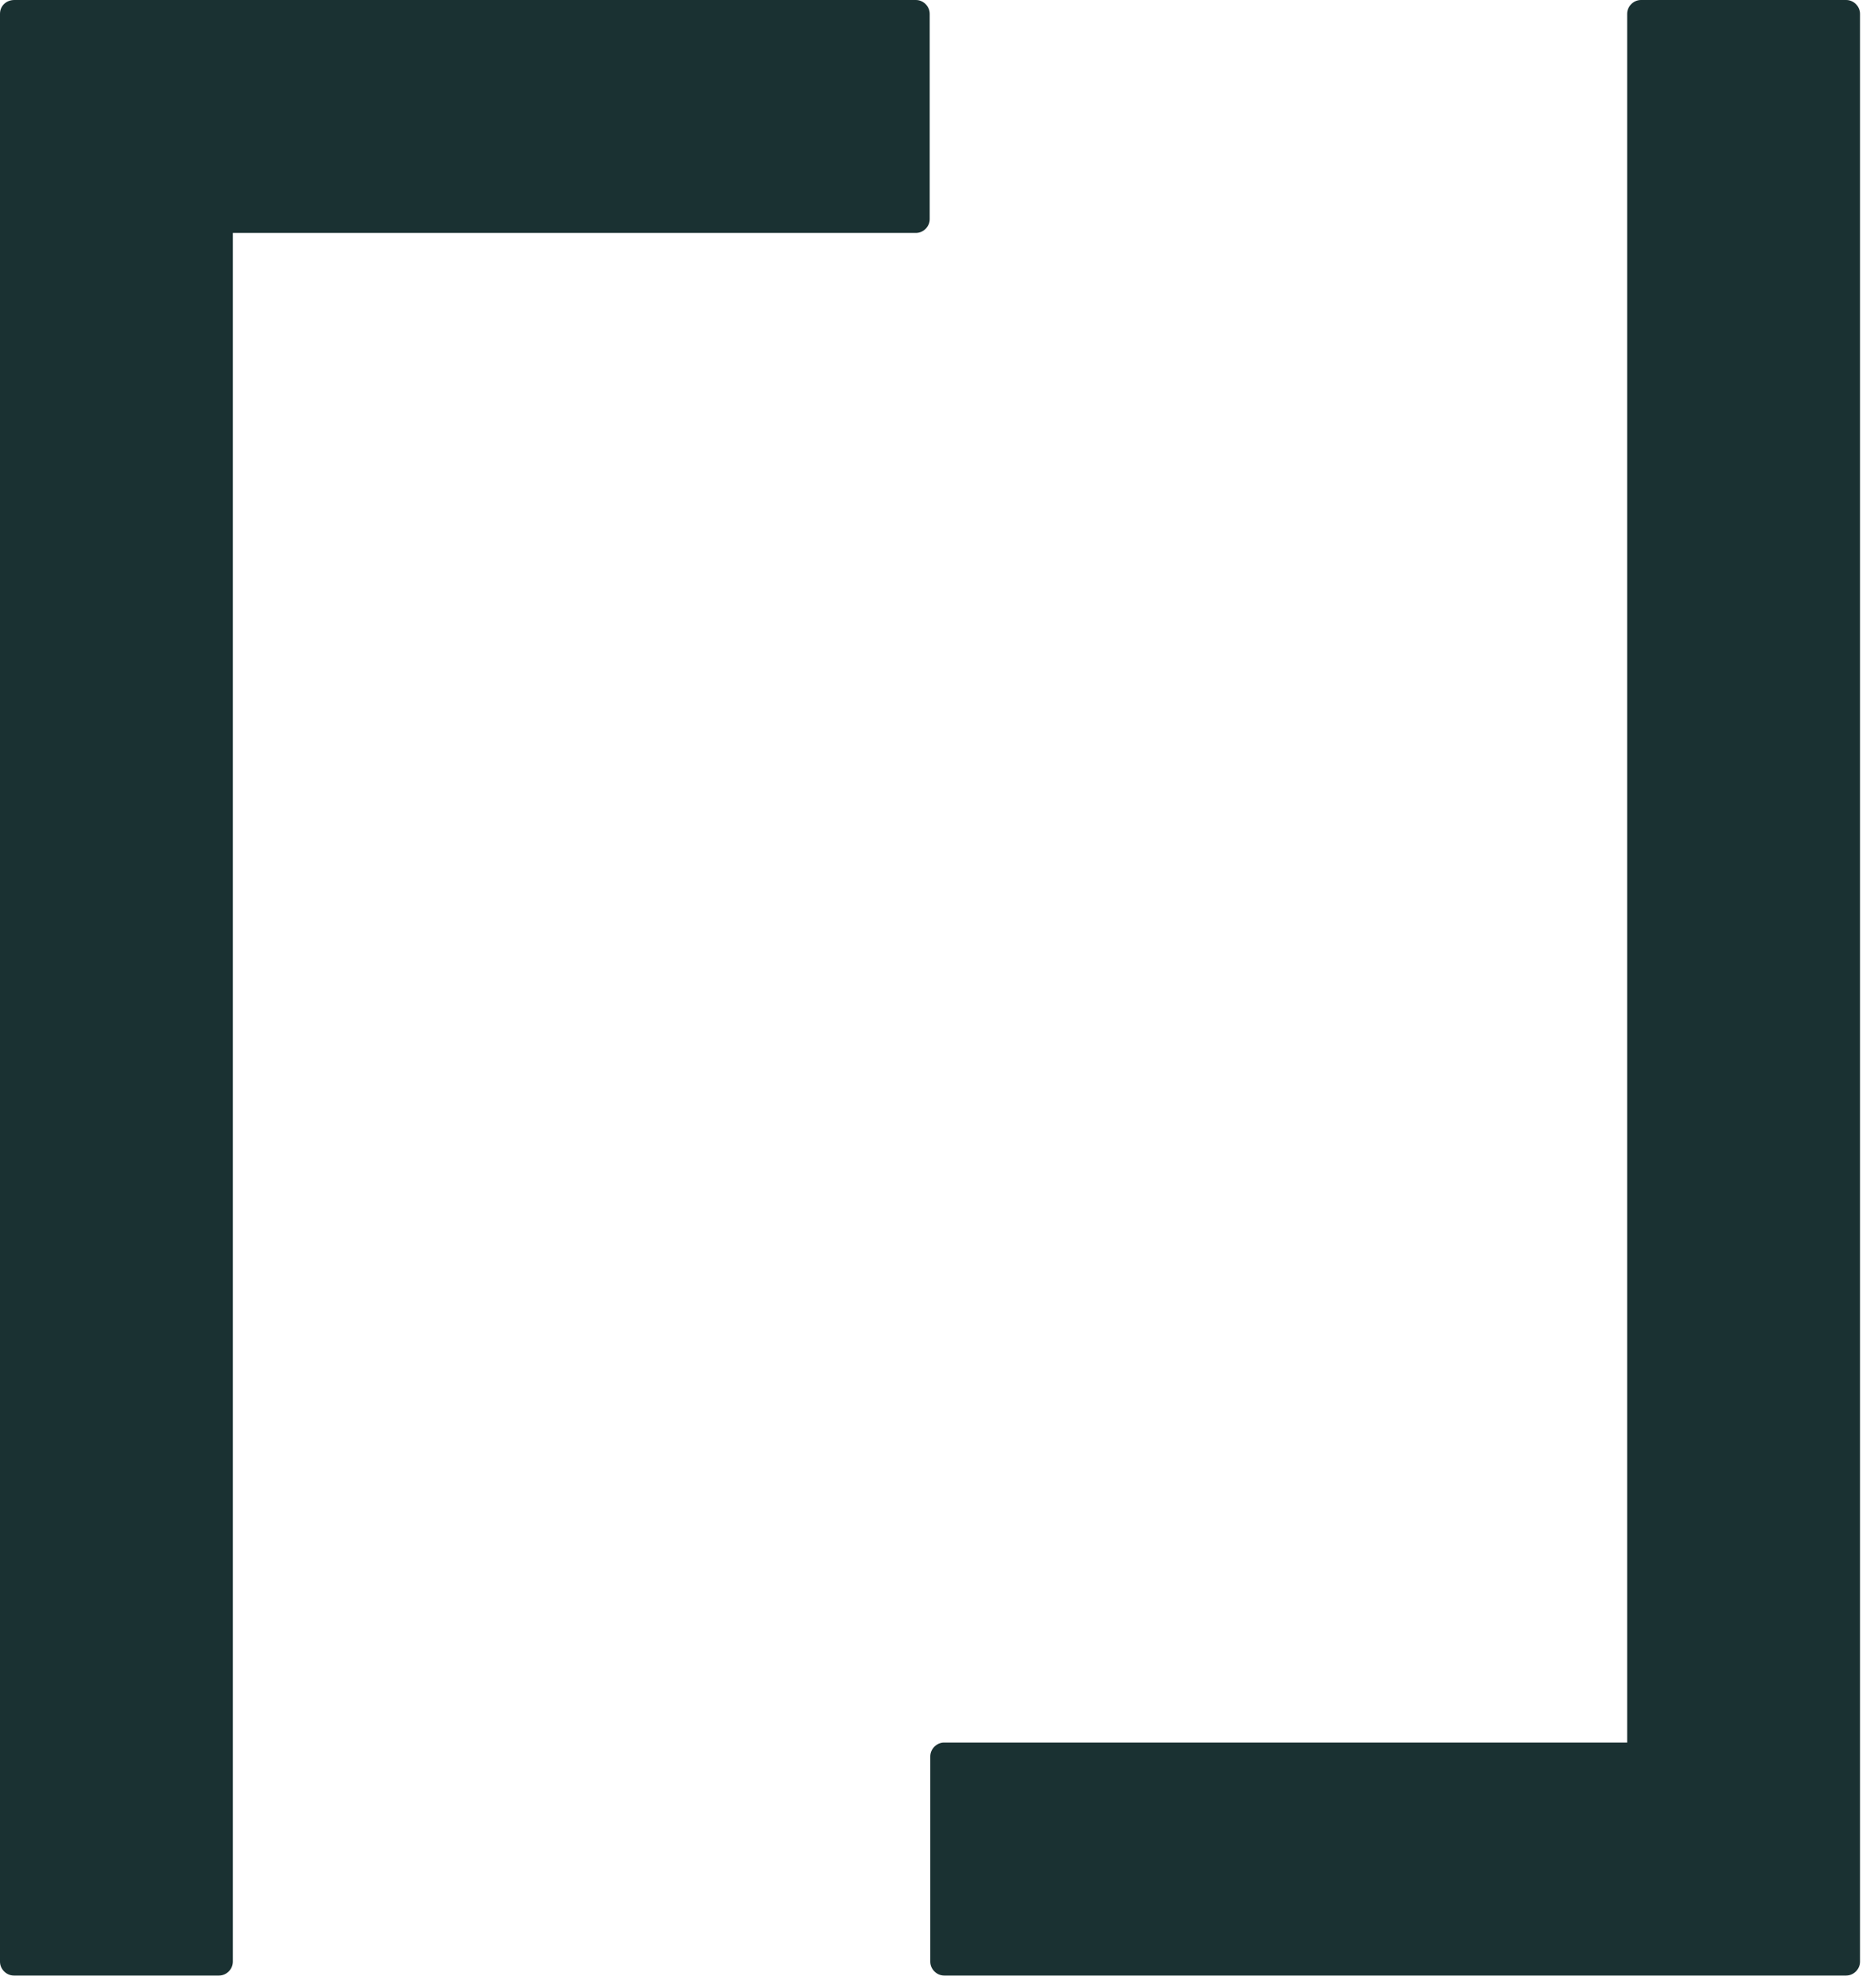 <?xml version="1.0" encoding="UTF-8"?> <svg xmlns="http://www.w3.org/2000/svg" width="83" height="88" viewBox="0 0 83 88" fill="none"><path fill-rule="evenodd" clip-rule="evenodd" d="M0.638 0H40.565C40.897 0 41.177 0.281 41.177 0.613V9.701C41.177 10.033 40.897 10.313 40.565 10.313H10.313V86.848C10.313 87.18 10.033 87.461 9.701 87.461H0.613C0.281 87.461 -0 87.18 -0 86.848V0.613C-0 0.255 0.281 0 0.638 0Z" fill="#1A3132"></path><path fill-rule="evenodd" clip-rule="evenodd" d="M41.816 77.147H72.067V0.613C72.067 0.281 72.348 0 72.68 0H81.768C82.1 0 82.381 0.281 82.381 0.613V77.76V86.848C82.381 87.18 82.1 87.461 81.768 87.461H72.68H41.816C41.484 87.461 41.203 87.18 41.203 86.848V77.76C41.203 77.428 41.484 77.147 41.816 77.147Z" fill="#1A3132"></path></svg> 